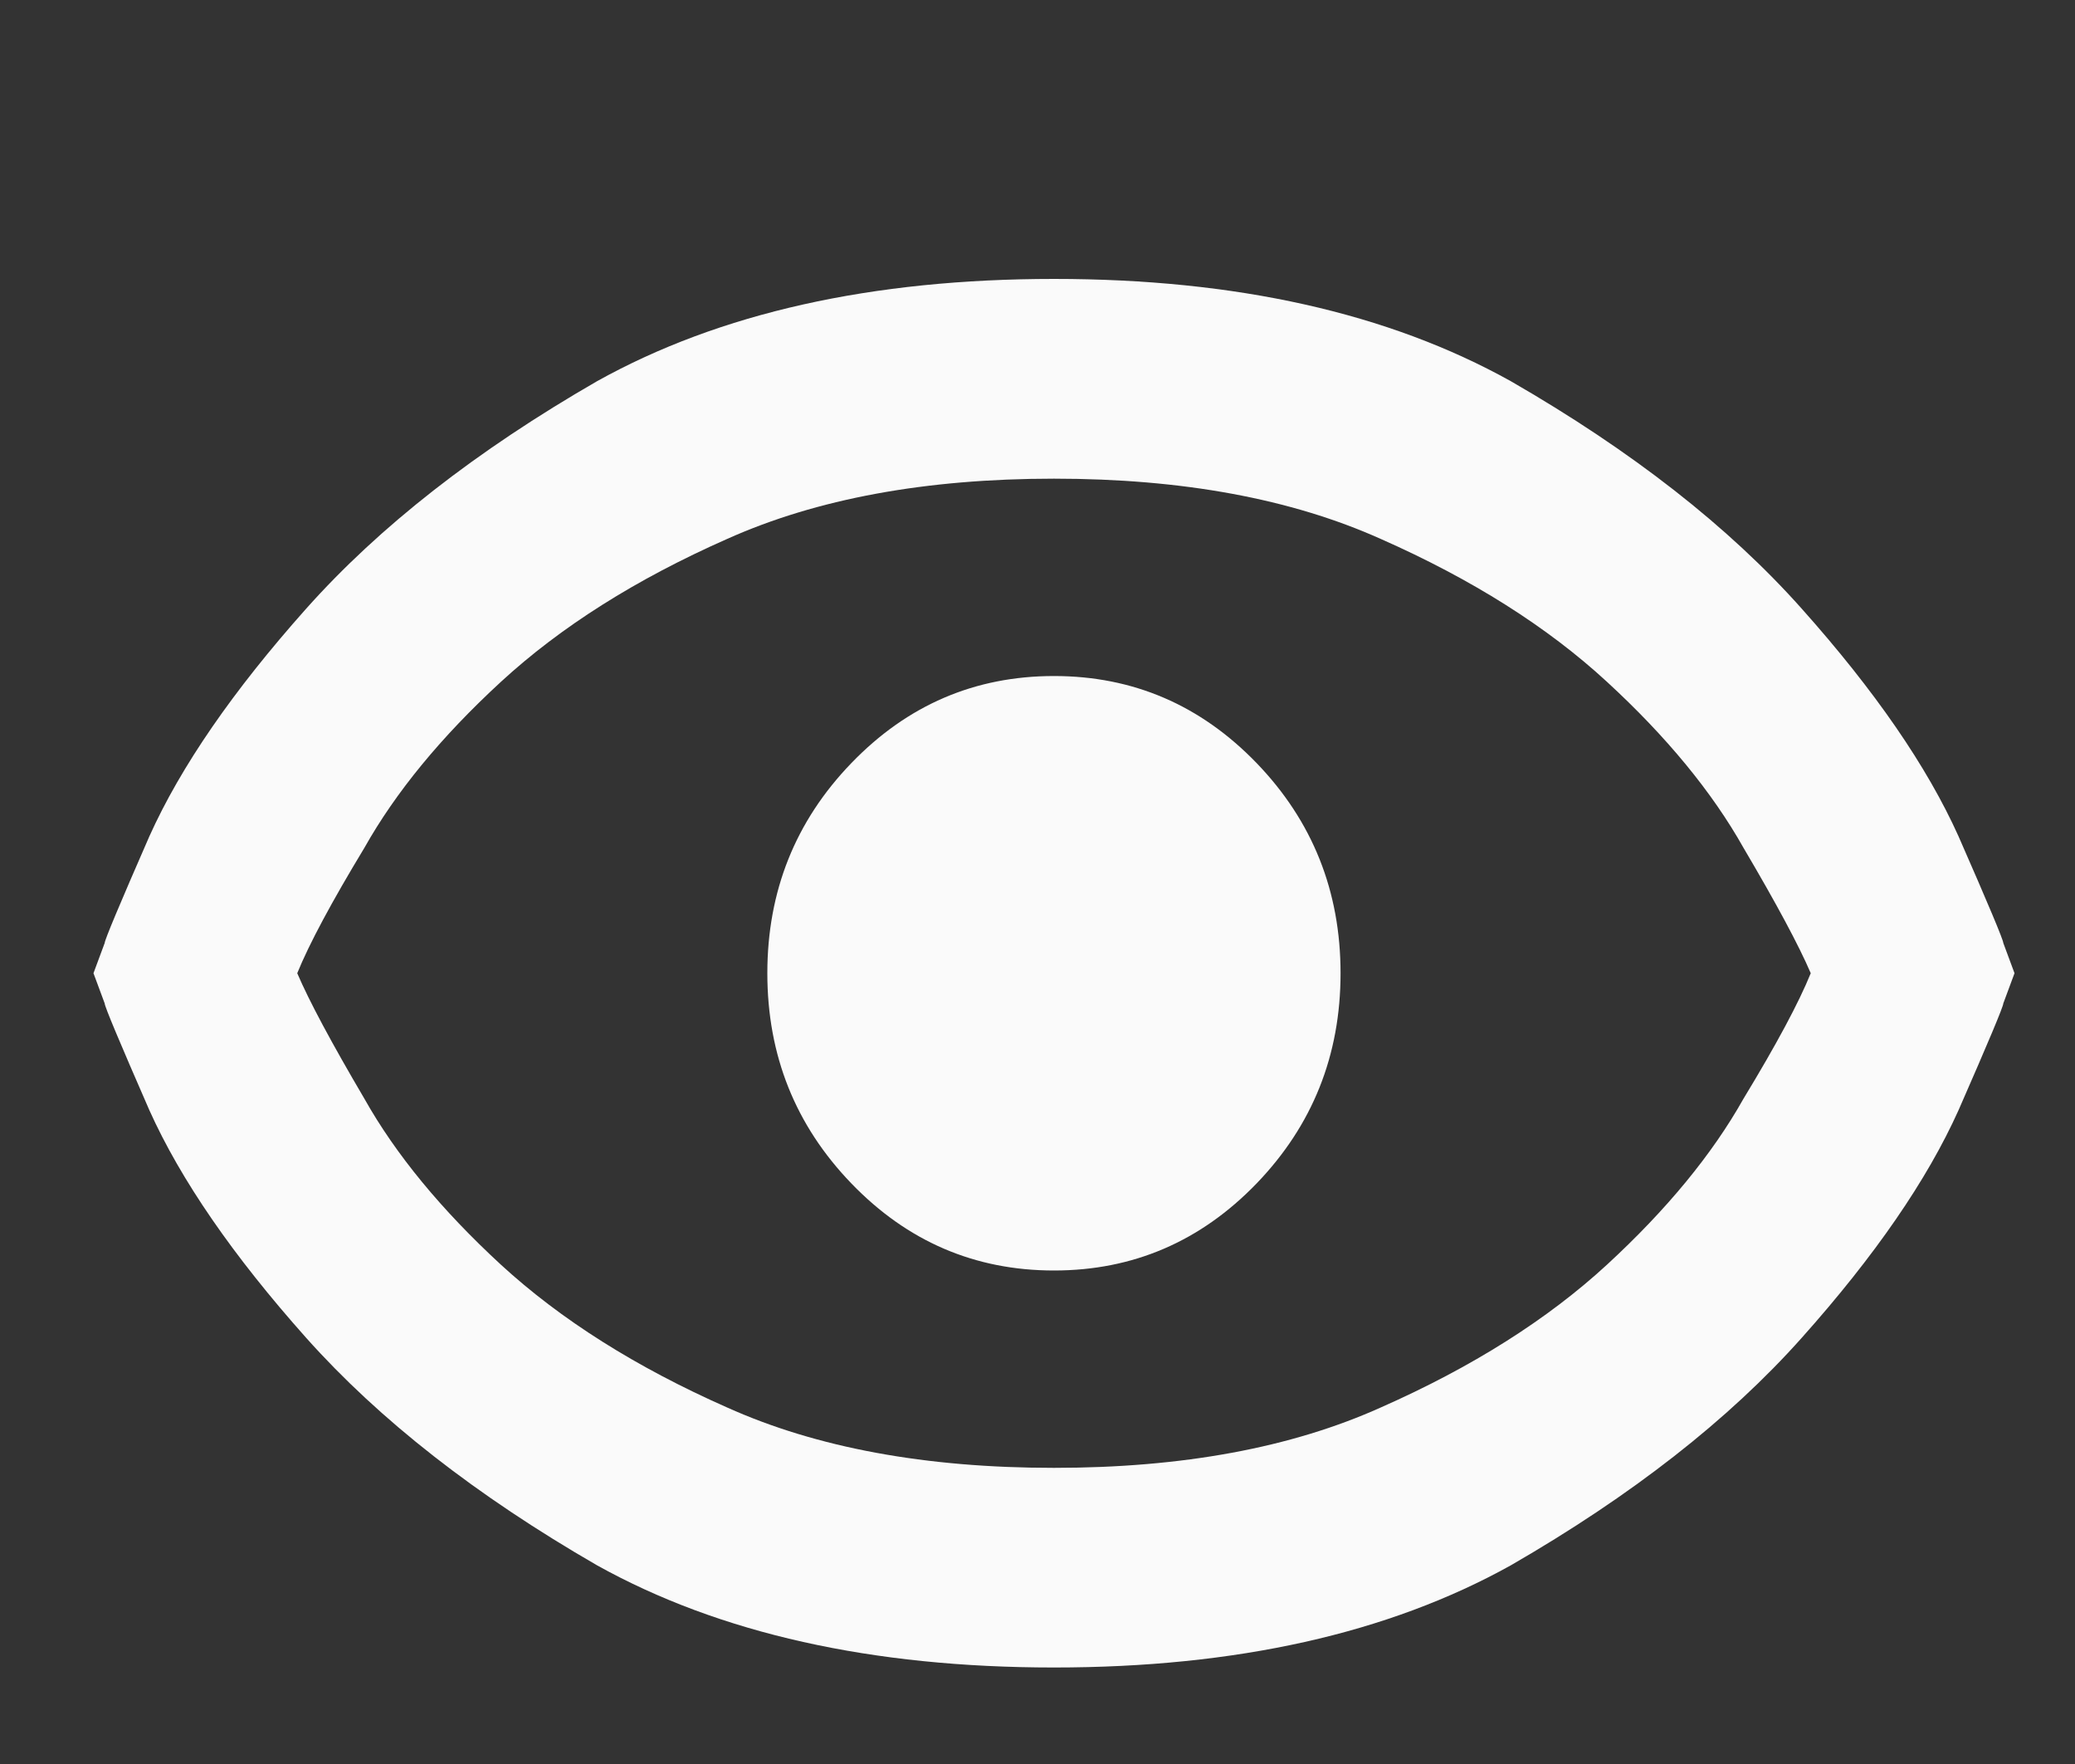 <svg width="20" height="17" viewBox="0 0 20 17" fill="none" xmlns="http://www.w3.org/2000/svg">
<rect x="0" y="0" width="20" height="17" fill="#333333" stroke="none"/>
<path d="M10.159 6.515C9.396 6.515 8.745 6.795 8.206 7.354C7.666 7.913 7.396 8.589 7.396 9.379C7.396 10.17 7.666 10.845 8.206 11.405C8.745 11.964 9.396 12.244 10.159 12.244C10.921 12.244 11.572 11.964 12.112 11.405C12.651 10.845 12.921 10.17 12.921 9.379C12.921 8.589 12.651 7.913 12.112 7.354C11.572 6.795 10.921 6.515 10.159 6.515ZM10.159 2.688C8.404 2.688 6.936 3.016 5.756 3.673C4.591 4.344 3.656 5.075 2.951 5.866C2.246 6.657 1.742 7.388 1.44 8.059C1.153 8.715 1.009 9.059 1.009 9.088L0.901 9.379L1.009 9.67C1.009 9.7 1.153 10.043 1.44 10.7C1.742 11.371 2.246 12.102 2.951 12.893C3.656 13.683 4.591 14.414 5.756 15.086C6.936 15.742 8.404 16.07 10.159 16.07C11.914 16.07 13.381 15.742 14.561 15.086C15.726 14.414 16.662 13.683 17.366 12.893C18.072 12.102 18.575 11.371 18.877 10.7C19.165 10.043 19.309 9.7 19.309 9.67L19.417 9.379L19.309 9.088C19.309 9.059 19.165 8.715 18.877 8.059C18.575 7.388 18.072 6.657 17.366 5.866C16.662 5.075 15.726 4.344 14.561 3.673C13.381 3.016 11.914 2.688 10.159 2.688ZM10.159 14.146C8.921 14.146 7.871 13.952 7.008 13.564C6.13 13.176 5.404 12.717 4.828 12.188C4.253 11.658 3.814 11.125 3.512 10.588C3.196 10.051 2.98 9.648 2.865 9.379C2.98 9.096 3.196 8.693 3.512 8.171C3.814 7.634 4.253 7.1 4.828 6.571C5.404 6.041 6.13 5.582 7.008 5.194C7.871 4.807 8.921 4.613 10.159 4.613C11.396 4.613 12.446 4.807 13.309 5.194C14.187 5.582 14.914 6.041 15.489 6.571C16.064 7.1 16.503 7.634 16.805 8.171C17.122 8.708 17.338 9.111 17.453 9.379C17.338 9.663 17.122 10.066 16.805 10.588C16.503 11.125 16.064 11.658 15.489 12.188C14.914 12.717 14.187 13.176 13.309 13.564C12.446 13.952 11.396 14.146 10.159 14.146Z" fill="#FAFAFA"/>
</svg>
